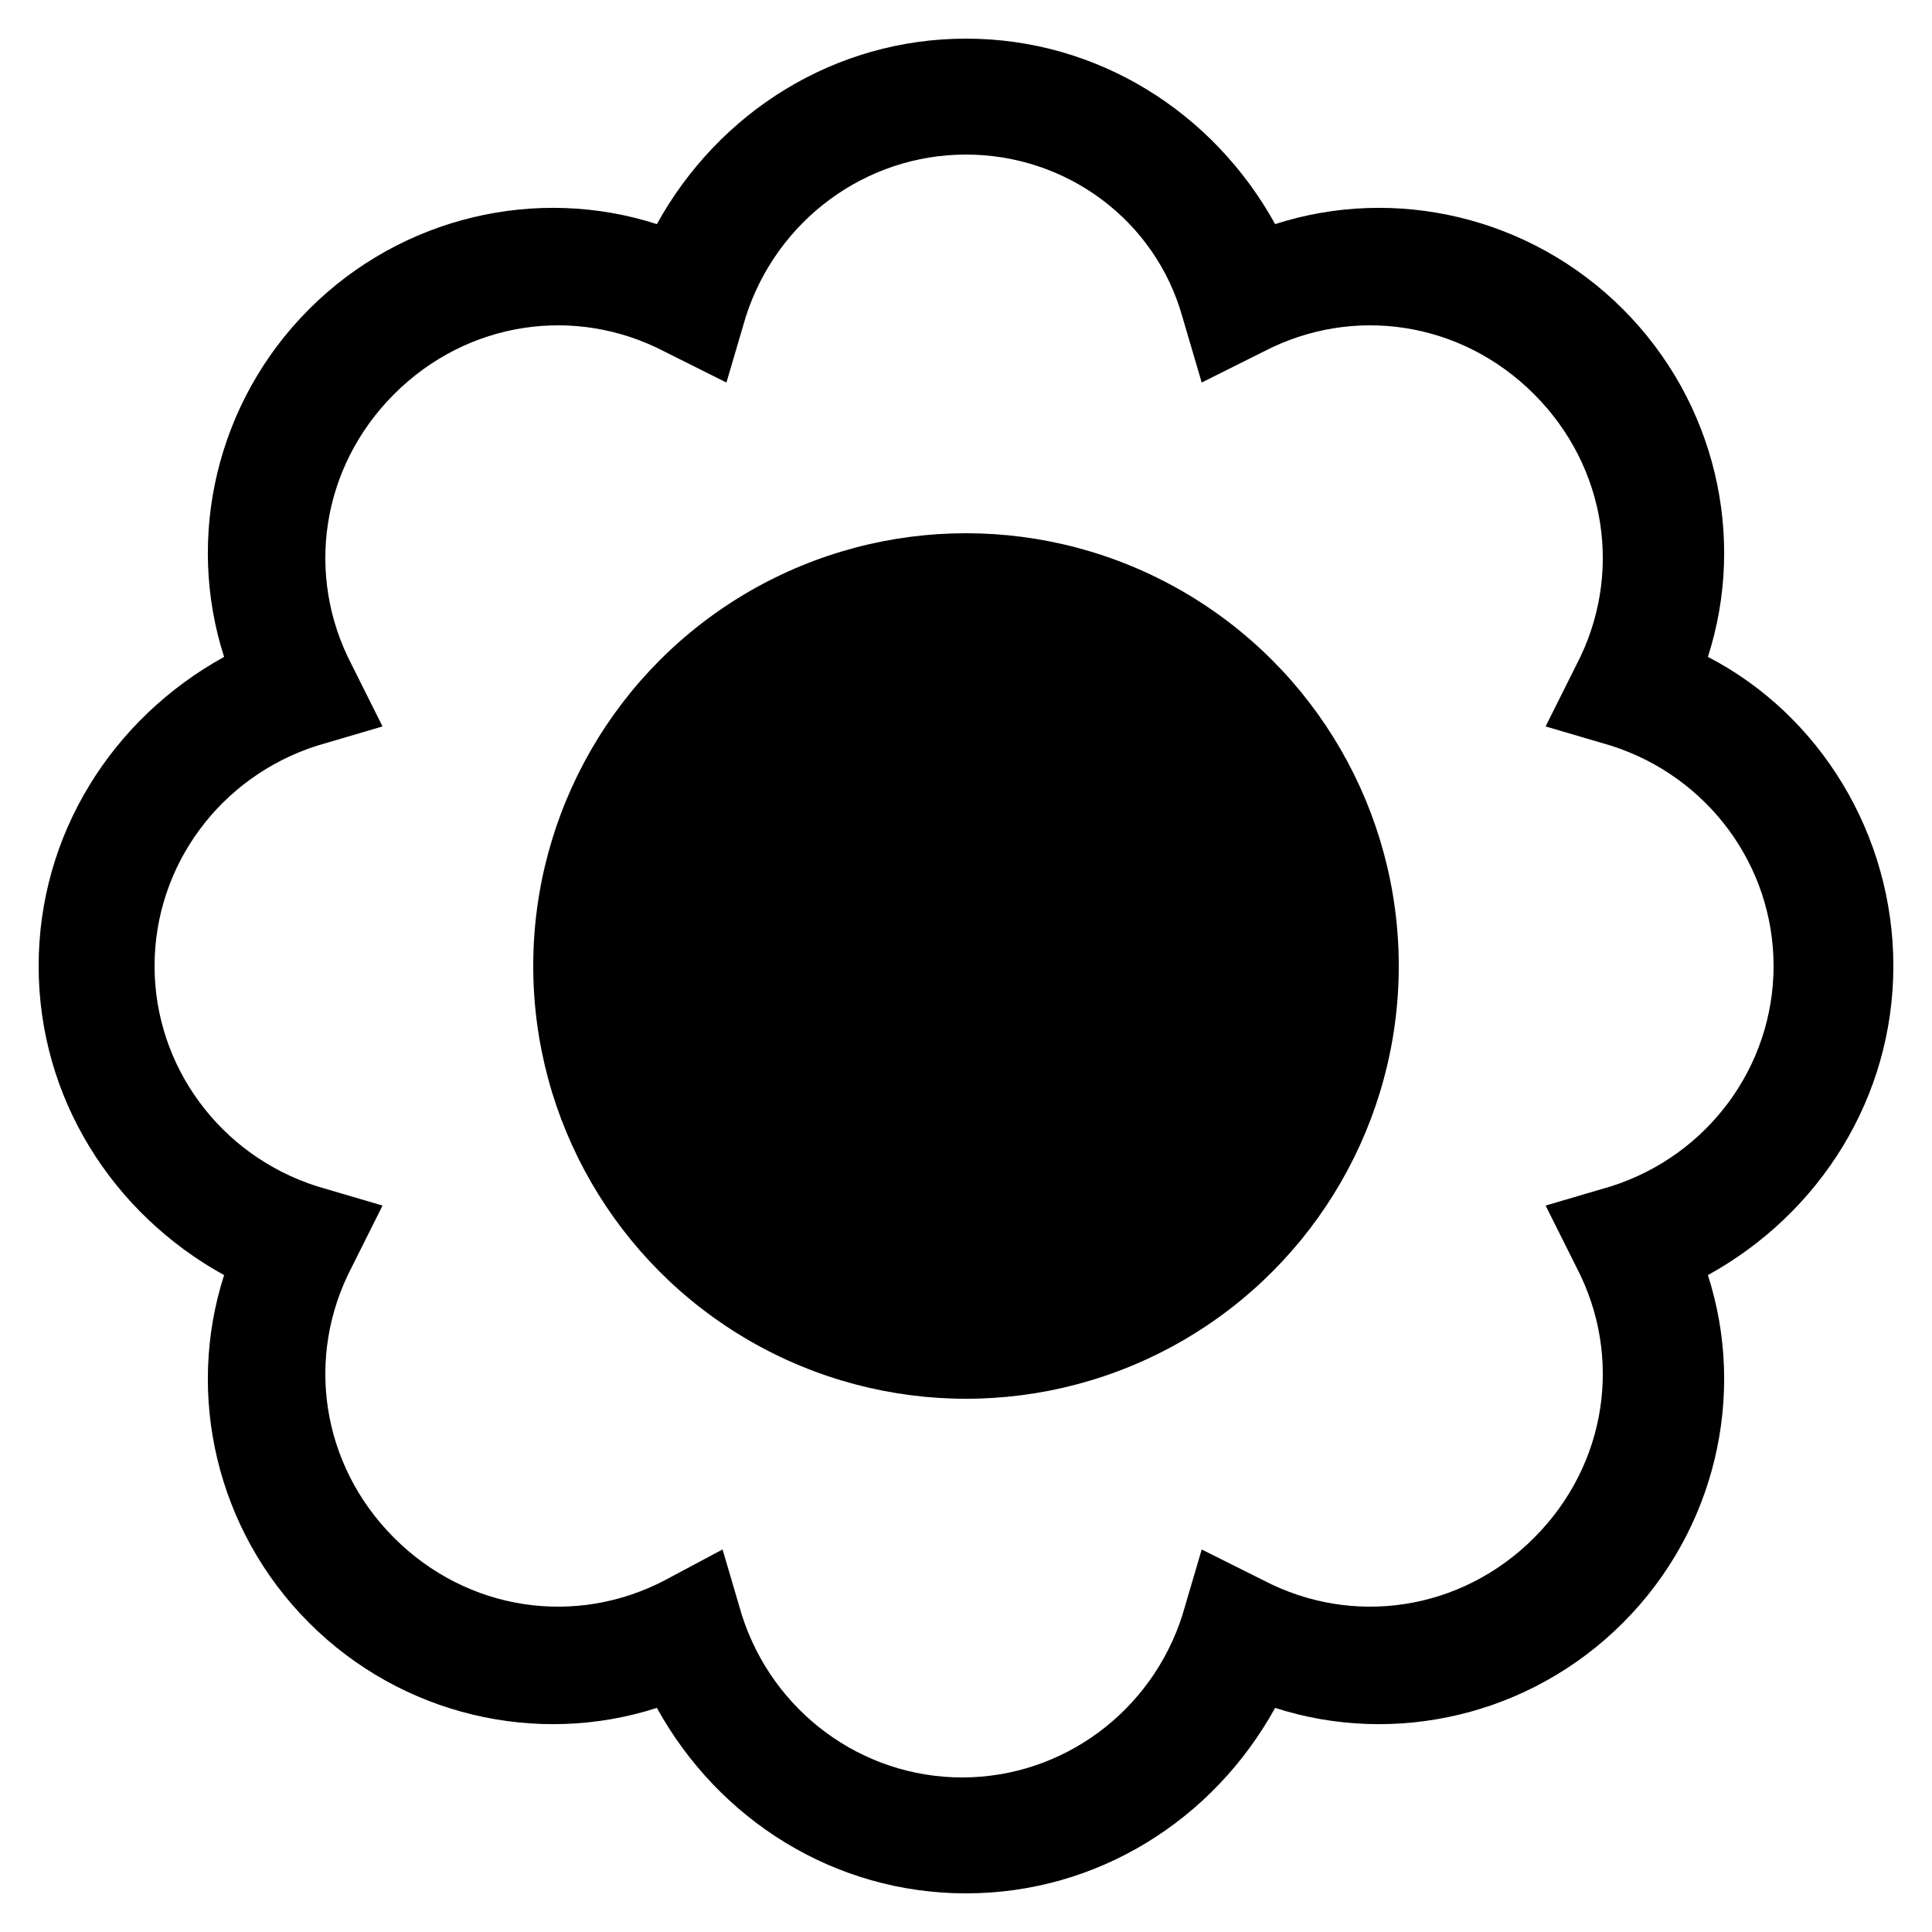 <svg enable-background="new 0 0 50 50" viewBox="0 0 50 50" xmlns="http://www.w3.org/2000/svg"><path d="m25 49c-3.4 0-6.4-1.9-8-4.8-3.1 1-6.6.2-9-2.2s-3.2-5.9-2.2-9c-2.9-1.6-4.8-4.6-4.8-8s1.9-6.4 4.8-8c-1-3.1-.2-6.6 2.2-9s5.9-3.2 9-2.2c1.6-2.9 4.6-4.8 8-4.8s6.4 1.9 8 4.8c3.1-1 6.6-.2 9 2.2s3.2 5.9 2.2 9c2.9 1.5 4.8 4.6 4.8 8s-1.9 6.4-4.8 8c1 3.1.2 6.6-2.2 9s-5.9 3.2-9 2.2c-1.6 2.9-4.6 4.8-8 4.8zm-6.3-8.9.5 1.7c.8 2.5 3.1 4.2 5.7 4.2s4.9-1.7 5.7-4.2l.5-1.7 1.6.8c2.3 1.2 5.1.8 7-1.1s2.3-4.7 1.1-7l-.8-1.6 1.7-.5c2.5-.8 4.2-3.1 4.2-5.7s-1.7-4.9-4.2-5.7l-1.7-.5.8-1.6c1.2-2.3.8-5.1-1.1-7s-4.7-2.3-7-1.1l-1.6.8-.5-1.7c-.7-2.5-3-4.2-5.6-4.2s-4.9 1.7-5.7 4.2l-.5 1.7-1.6-.8c-2.3-1.2-5.1-.8-7 1.1s-2.3 4.7-1.1 7l.8 1.6-1.7.5c-2.5.8-4.2 3.1-4.2 5.7s1.7 4.9 4.2 5.7l1.7.5-.8 1.6c-1.2 2.3-.8 5.1 1.1 7s4.7 2.3 7 1.1z"/><circle cx="25" cy="25" r="11.2"/></svg>